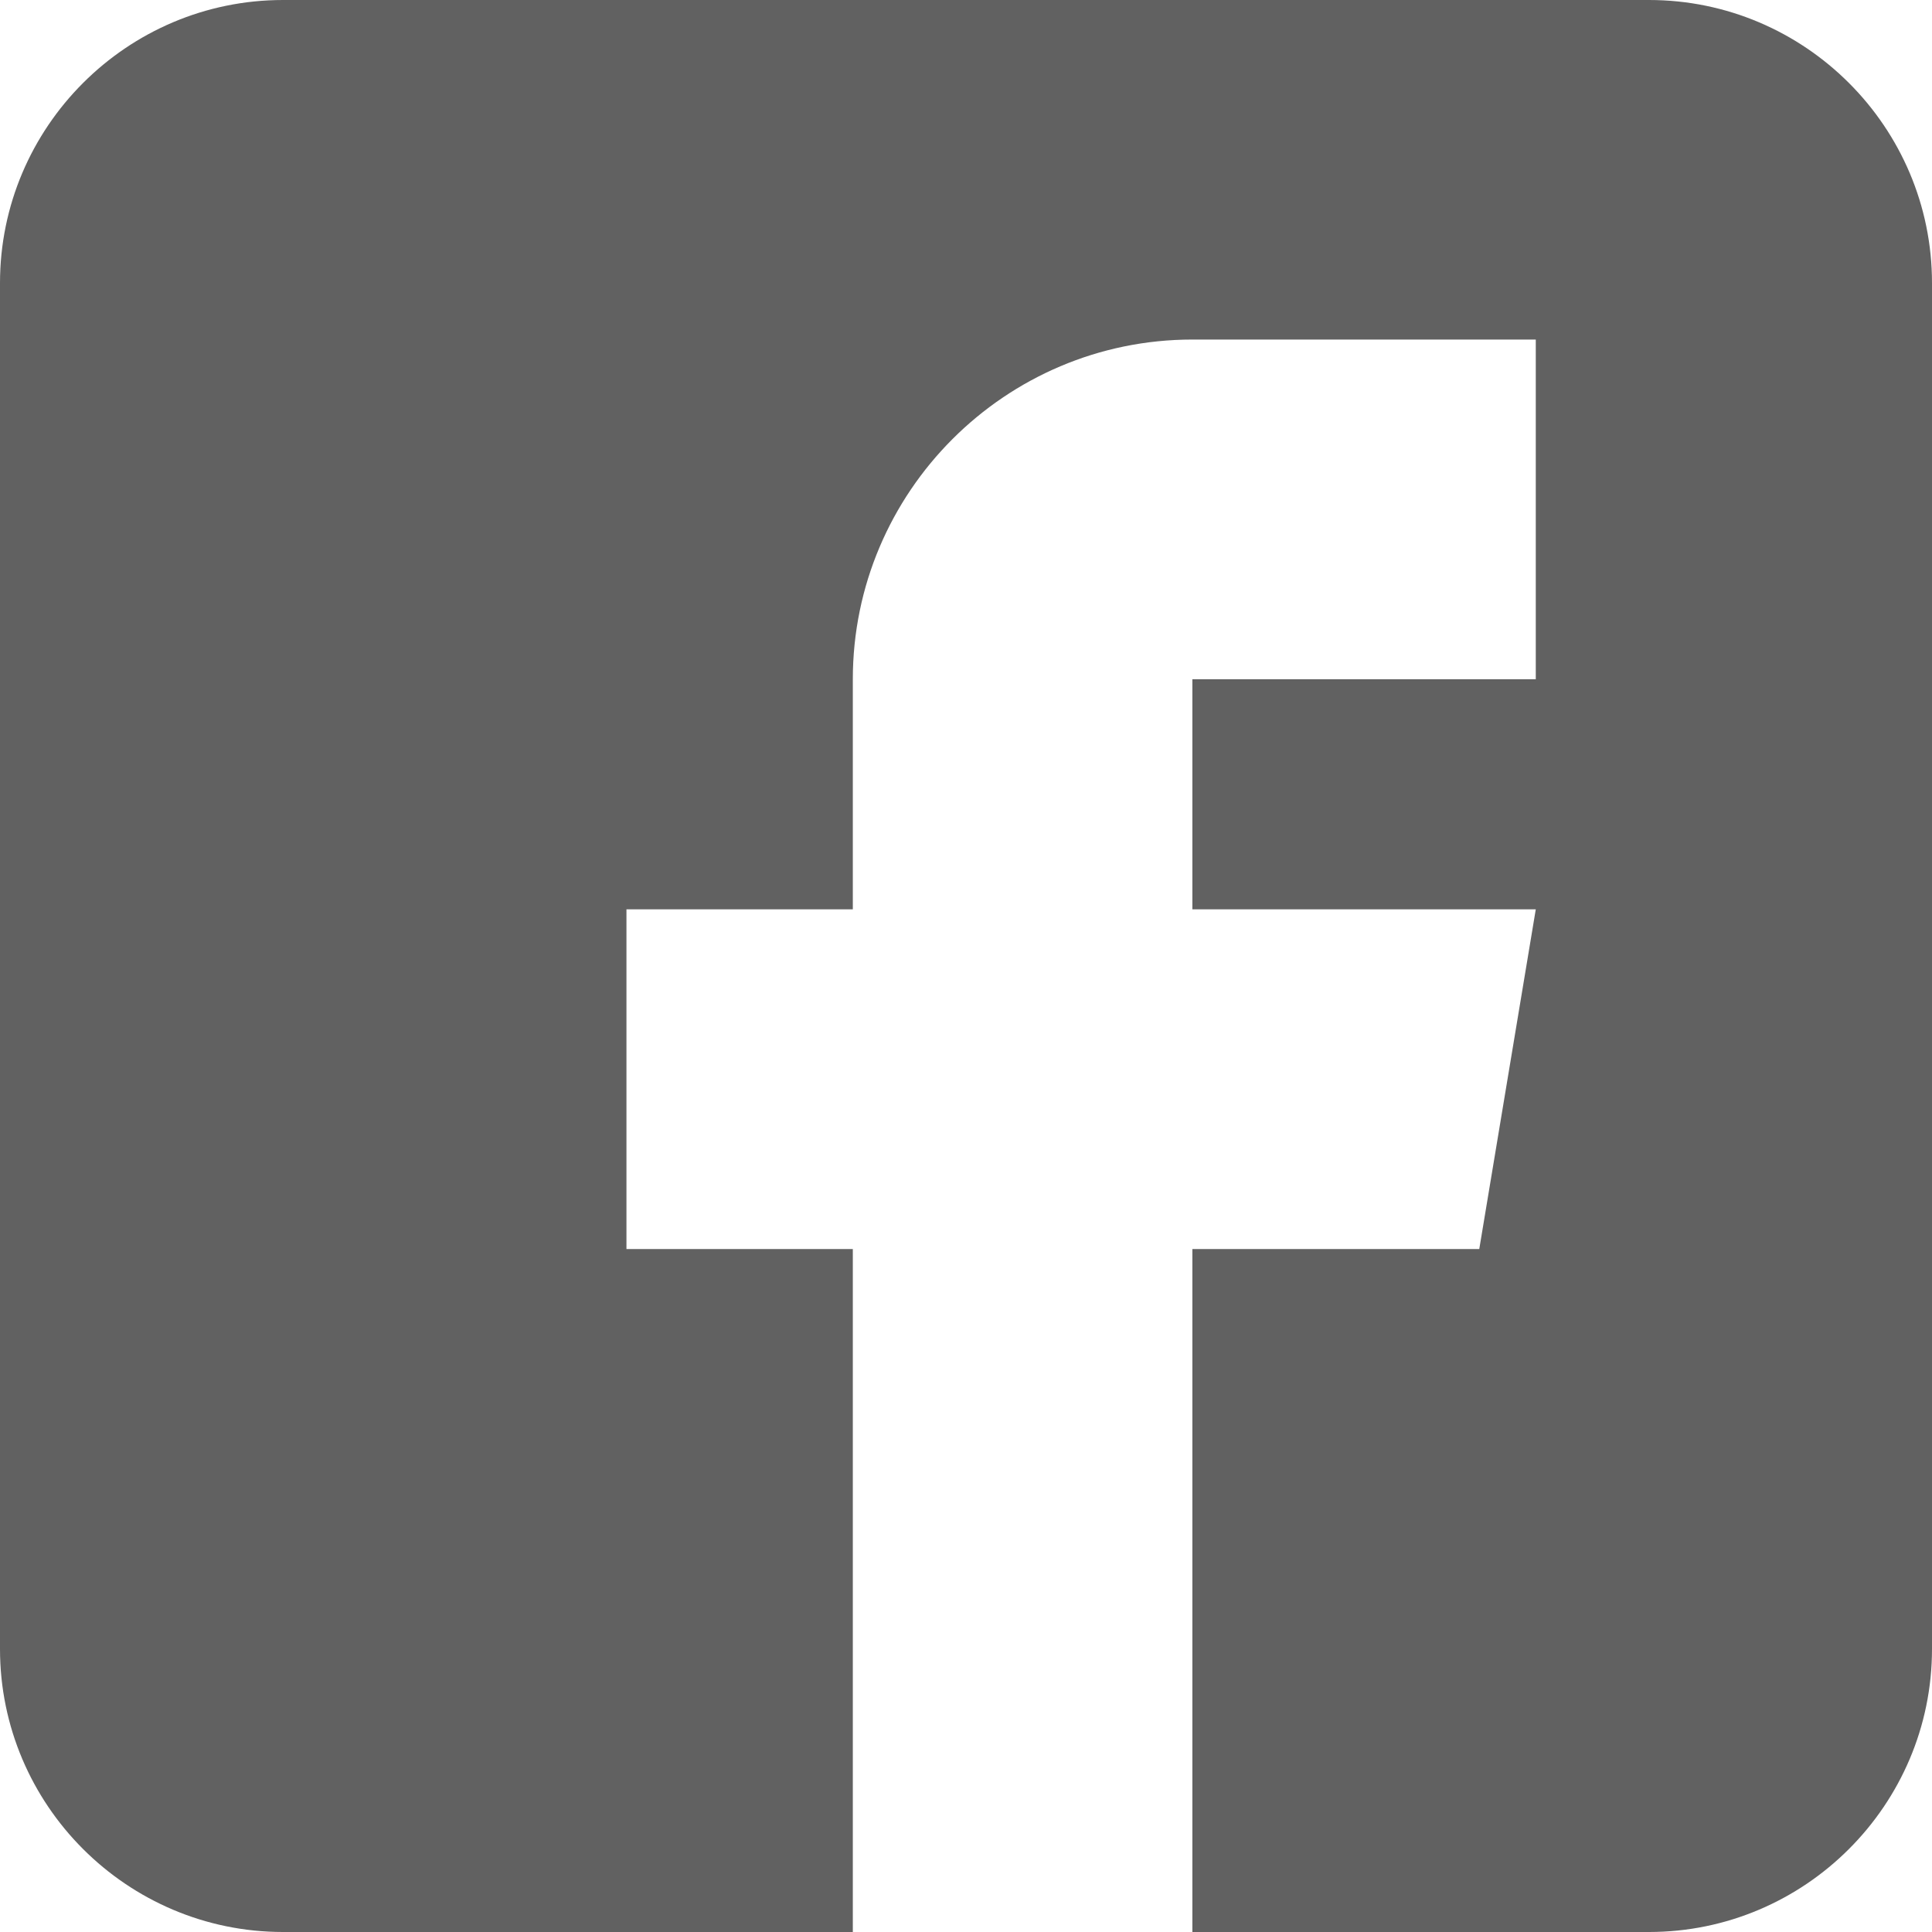 <svg width="12" height="12" viewBox="0 0 12 12" fill="none" xmlns="http://www.w3.org/2000/svg">
<path d="M10.242 0H1.758C0.789 0 0 0.789 0 1.758V10.242C0 11.211 0.789 12 1.758 12H5.297V7.758H3.891V5.648H5.297V4.219C5.297 3.056 6.243 2.109 7.406 2.109H9.539V4.219H7.406V5.648H9.539L9.188 7.758H7.406V12H10.242C11.211 12 12 11.211 12 10.242V1.758C12 0.789 11.211 0 10.242 0Z" fill="#616161"/>
</svg>

